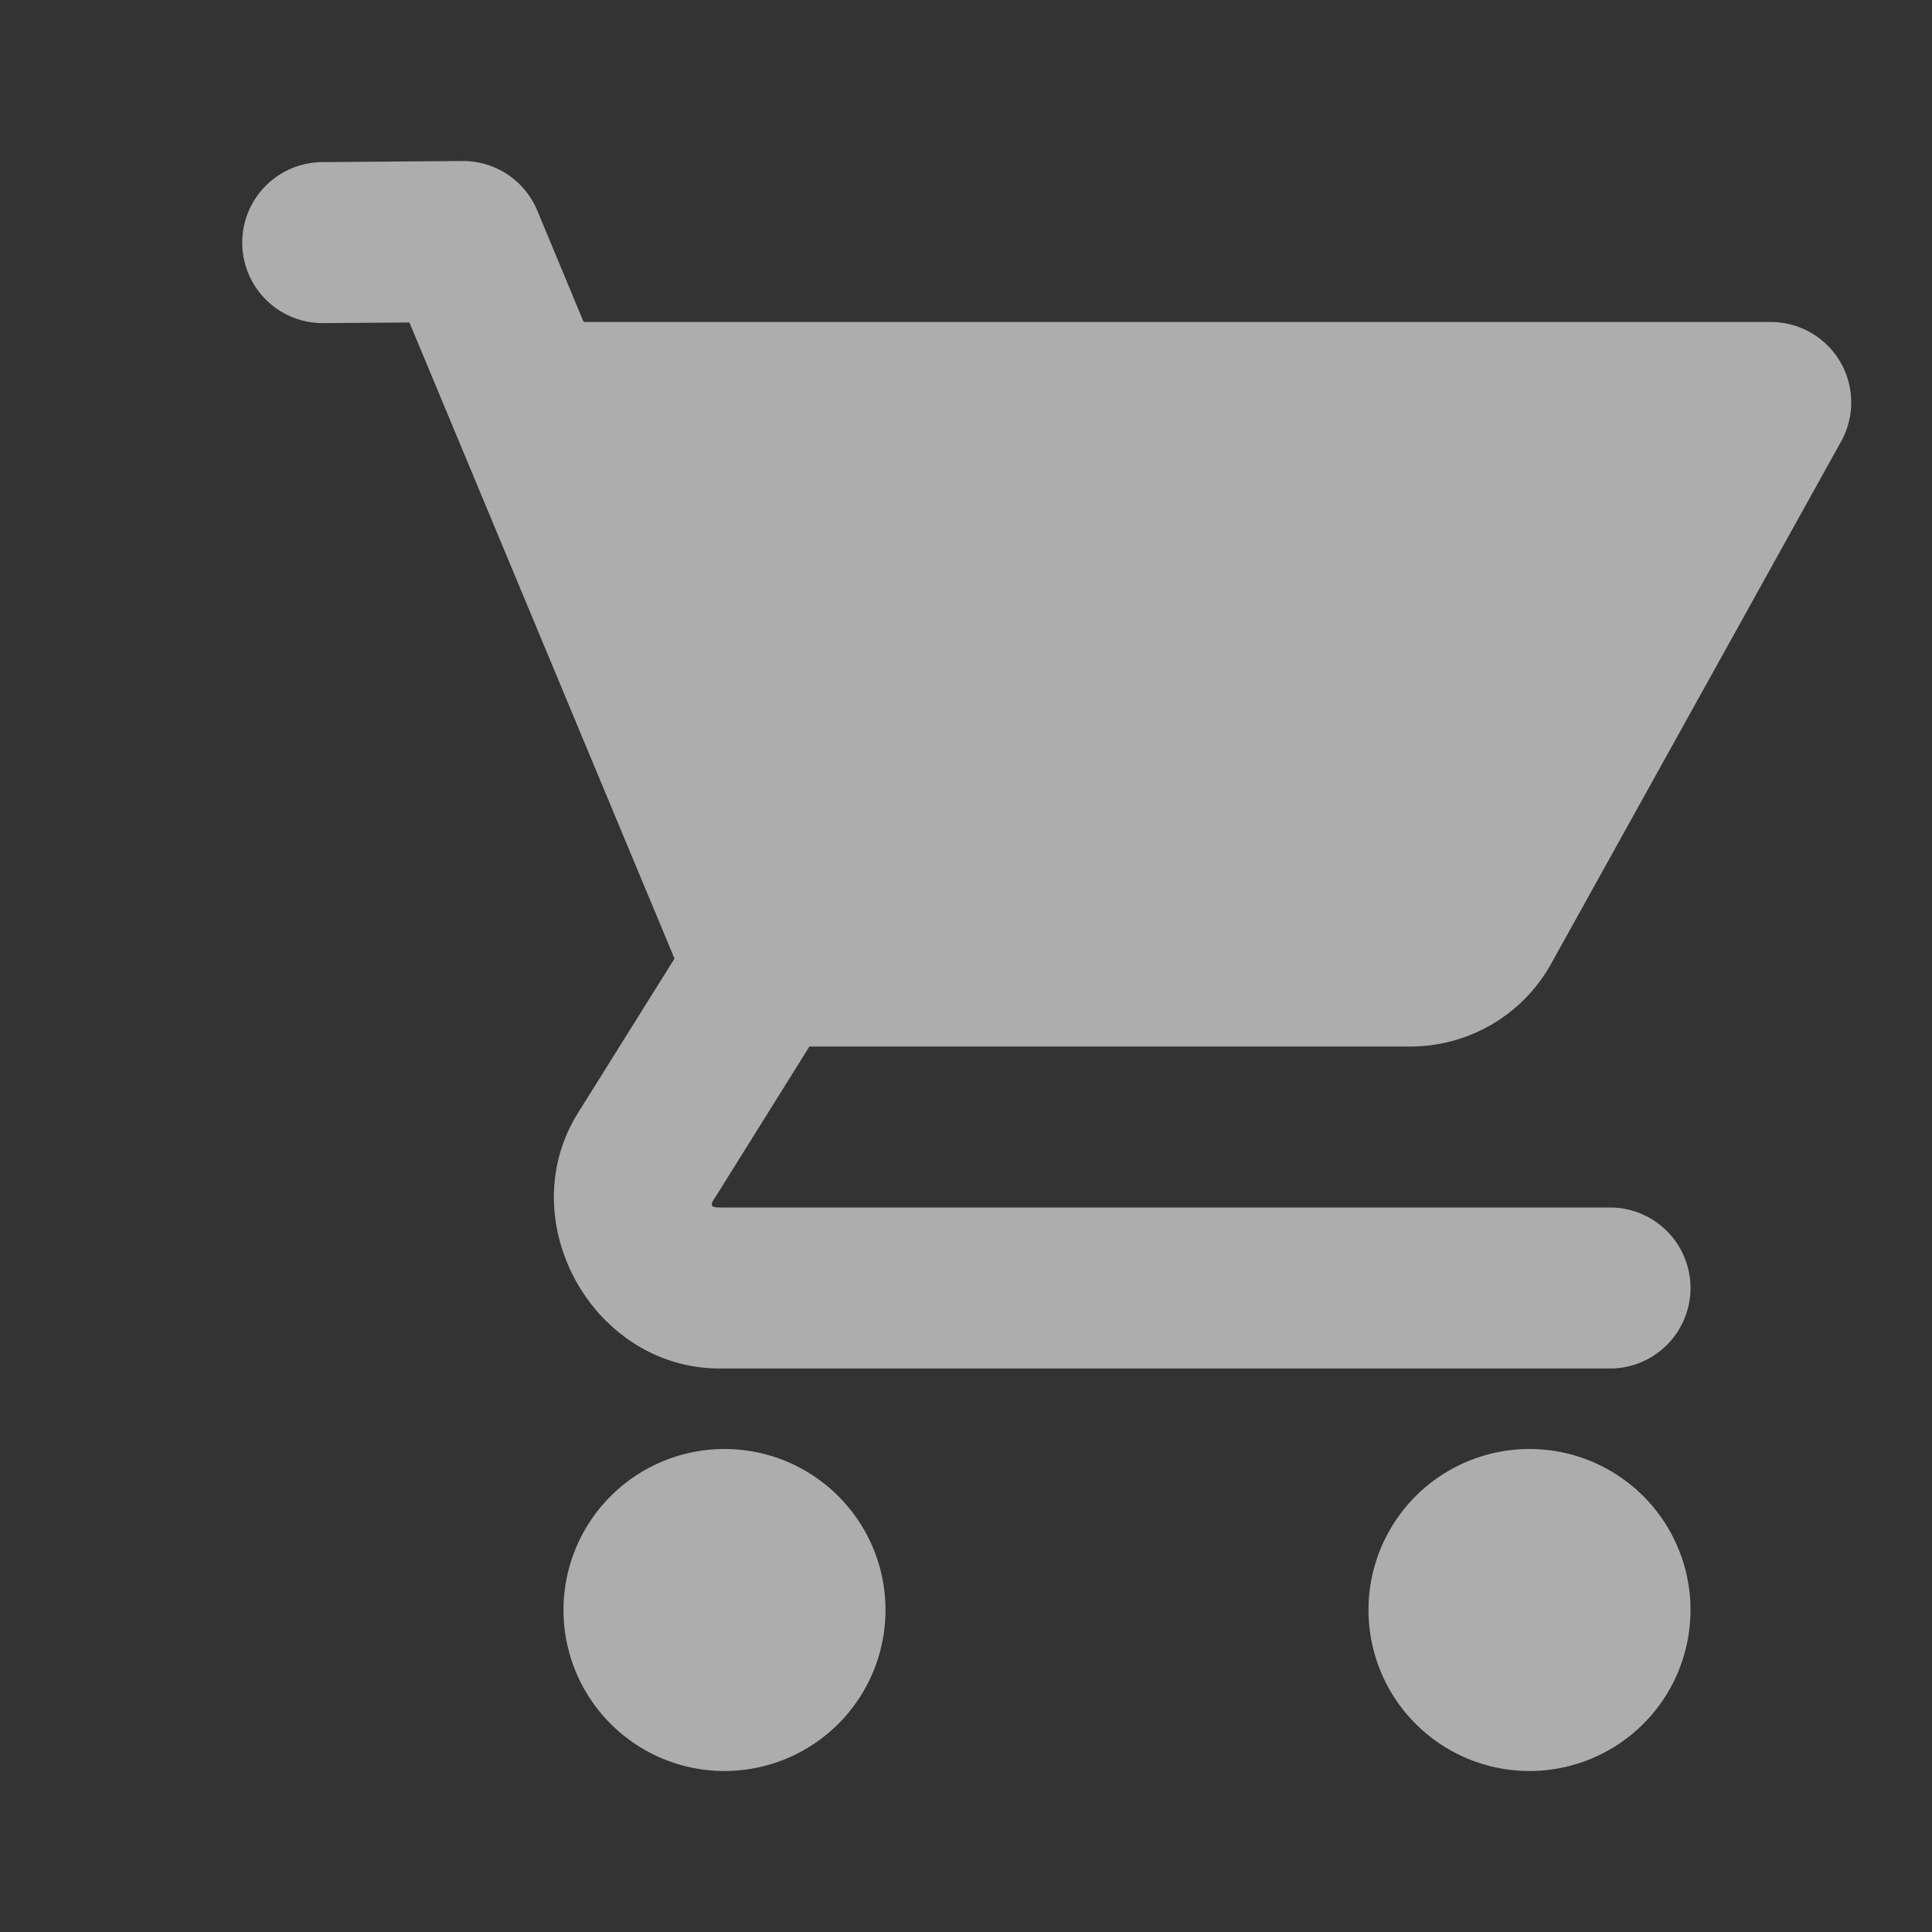 <svg xmlns="http://www.w3.org/2000/svg" width="24" height="24"><rect width="100%" height="100%" fill="#333333" stroke="none"/><g fill="none" fill-rule="evenodd"><path d="M0 0h24v24H0z"/><path fill="#FFF" fill-opacity=".6" fill-rule="nonzero" d="M5.742 2l-1.74.014a1 1 0 10.014 2l1.07-.008 3.293 7.902-1.197 1.914C6.343 15.161 7.362 17 8.942 17H20a1 1 0 100-2H8.941c-.11 0-.124-.022-.064-.117h.002L10.055 13h7.466a2 2 0 001.749-1.03l3.601-6.486A.999.999 0 0021.998 4H7.25l-.576-1.385A1 1 0 005.742 2zM9 18a2 2 0 100 4 2 2 0 000-4zm10 0a2 2 0 100 4 2 2 0 000-4z"/></g></svg>